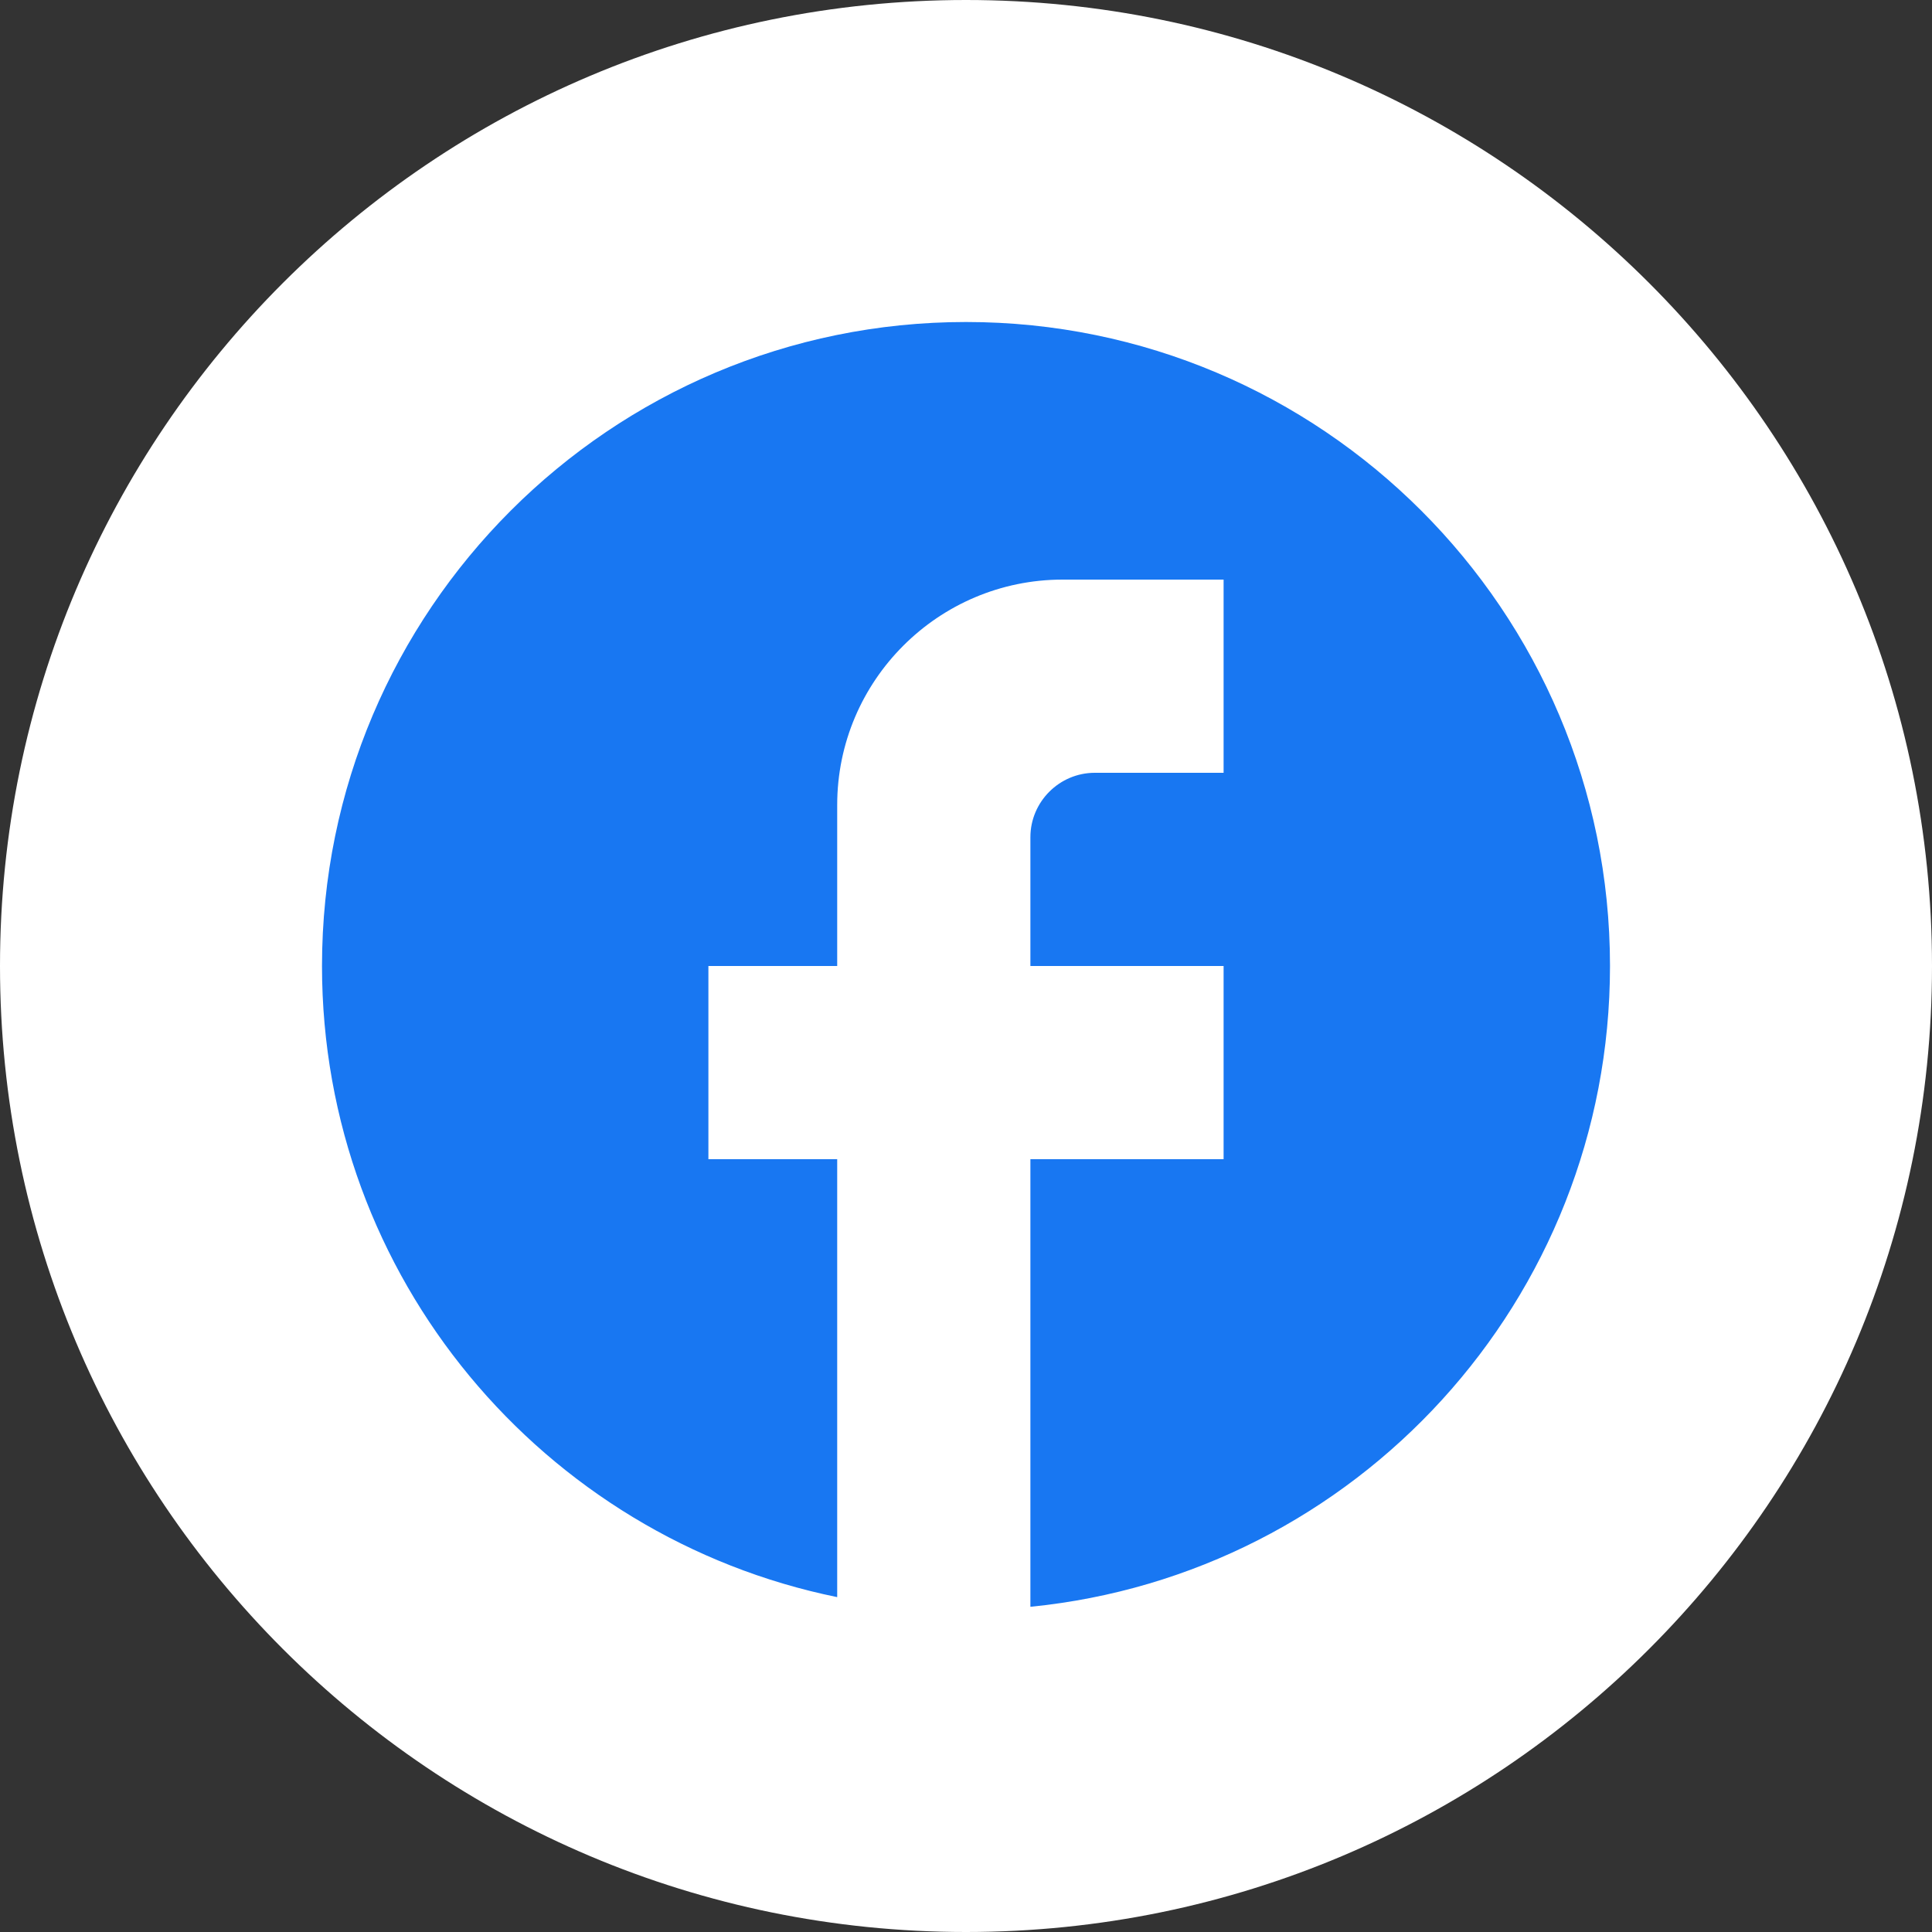 <svg width="30" height="30" viewBox="0 0 30 30" fill="none" xmlns="http://www.w3.org/2000/svg">
<rect x="0" y="0" width="30" height="30" fill="#333333" stroke="none"/>
<path d="M15 30C23.284 30 30 23.284 30 15C30 6.716 23.284 0 15 0C6.716 0 0 6.716 0 15C0 23.284 6.716 30 15 30Z" fill="white"/>
<path d="M25 15C25 9.48 20.52 5 15 5C9.48 5 5 9.48 5 15C5 19.84 8.44 23.87 13 24.8V18H11V15H13V12.5C13 10.57 14.57 9 16.5 9H19V12H17C16.45 12 16 12.45 16 13V15H19V18H16V24.95C21.05 24.45 25 20.19 25 15Z" fill="#1877F2"/>
</svg>
